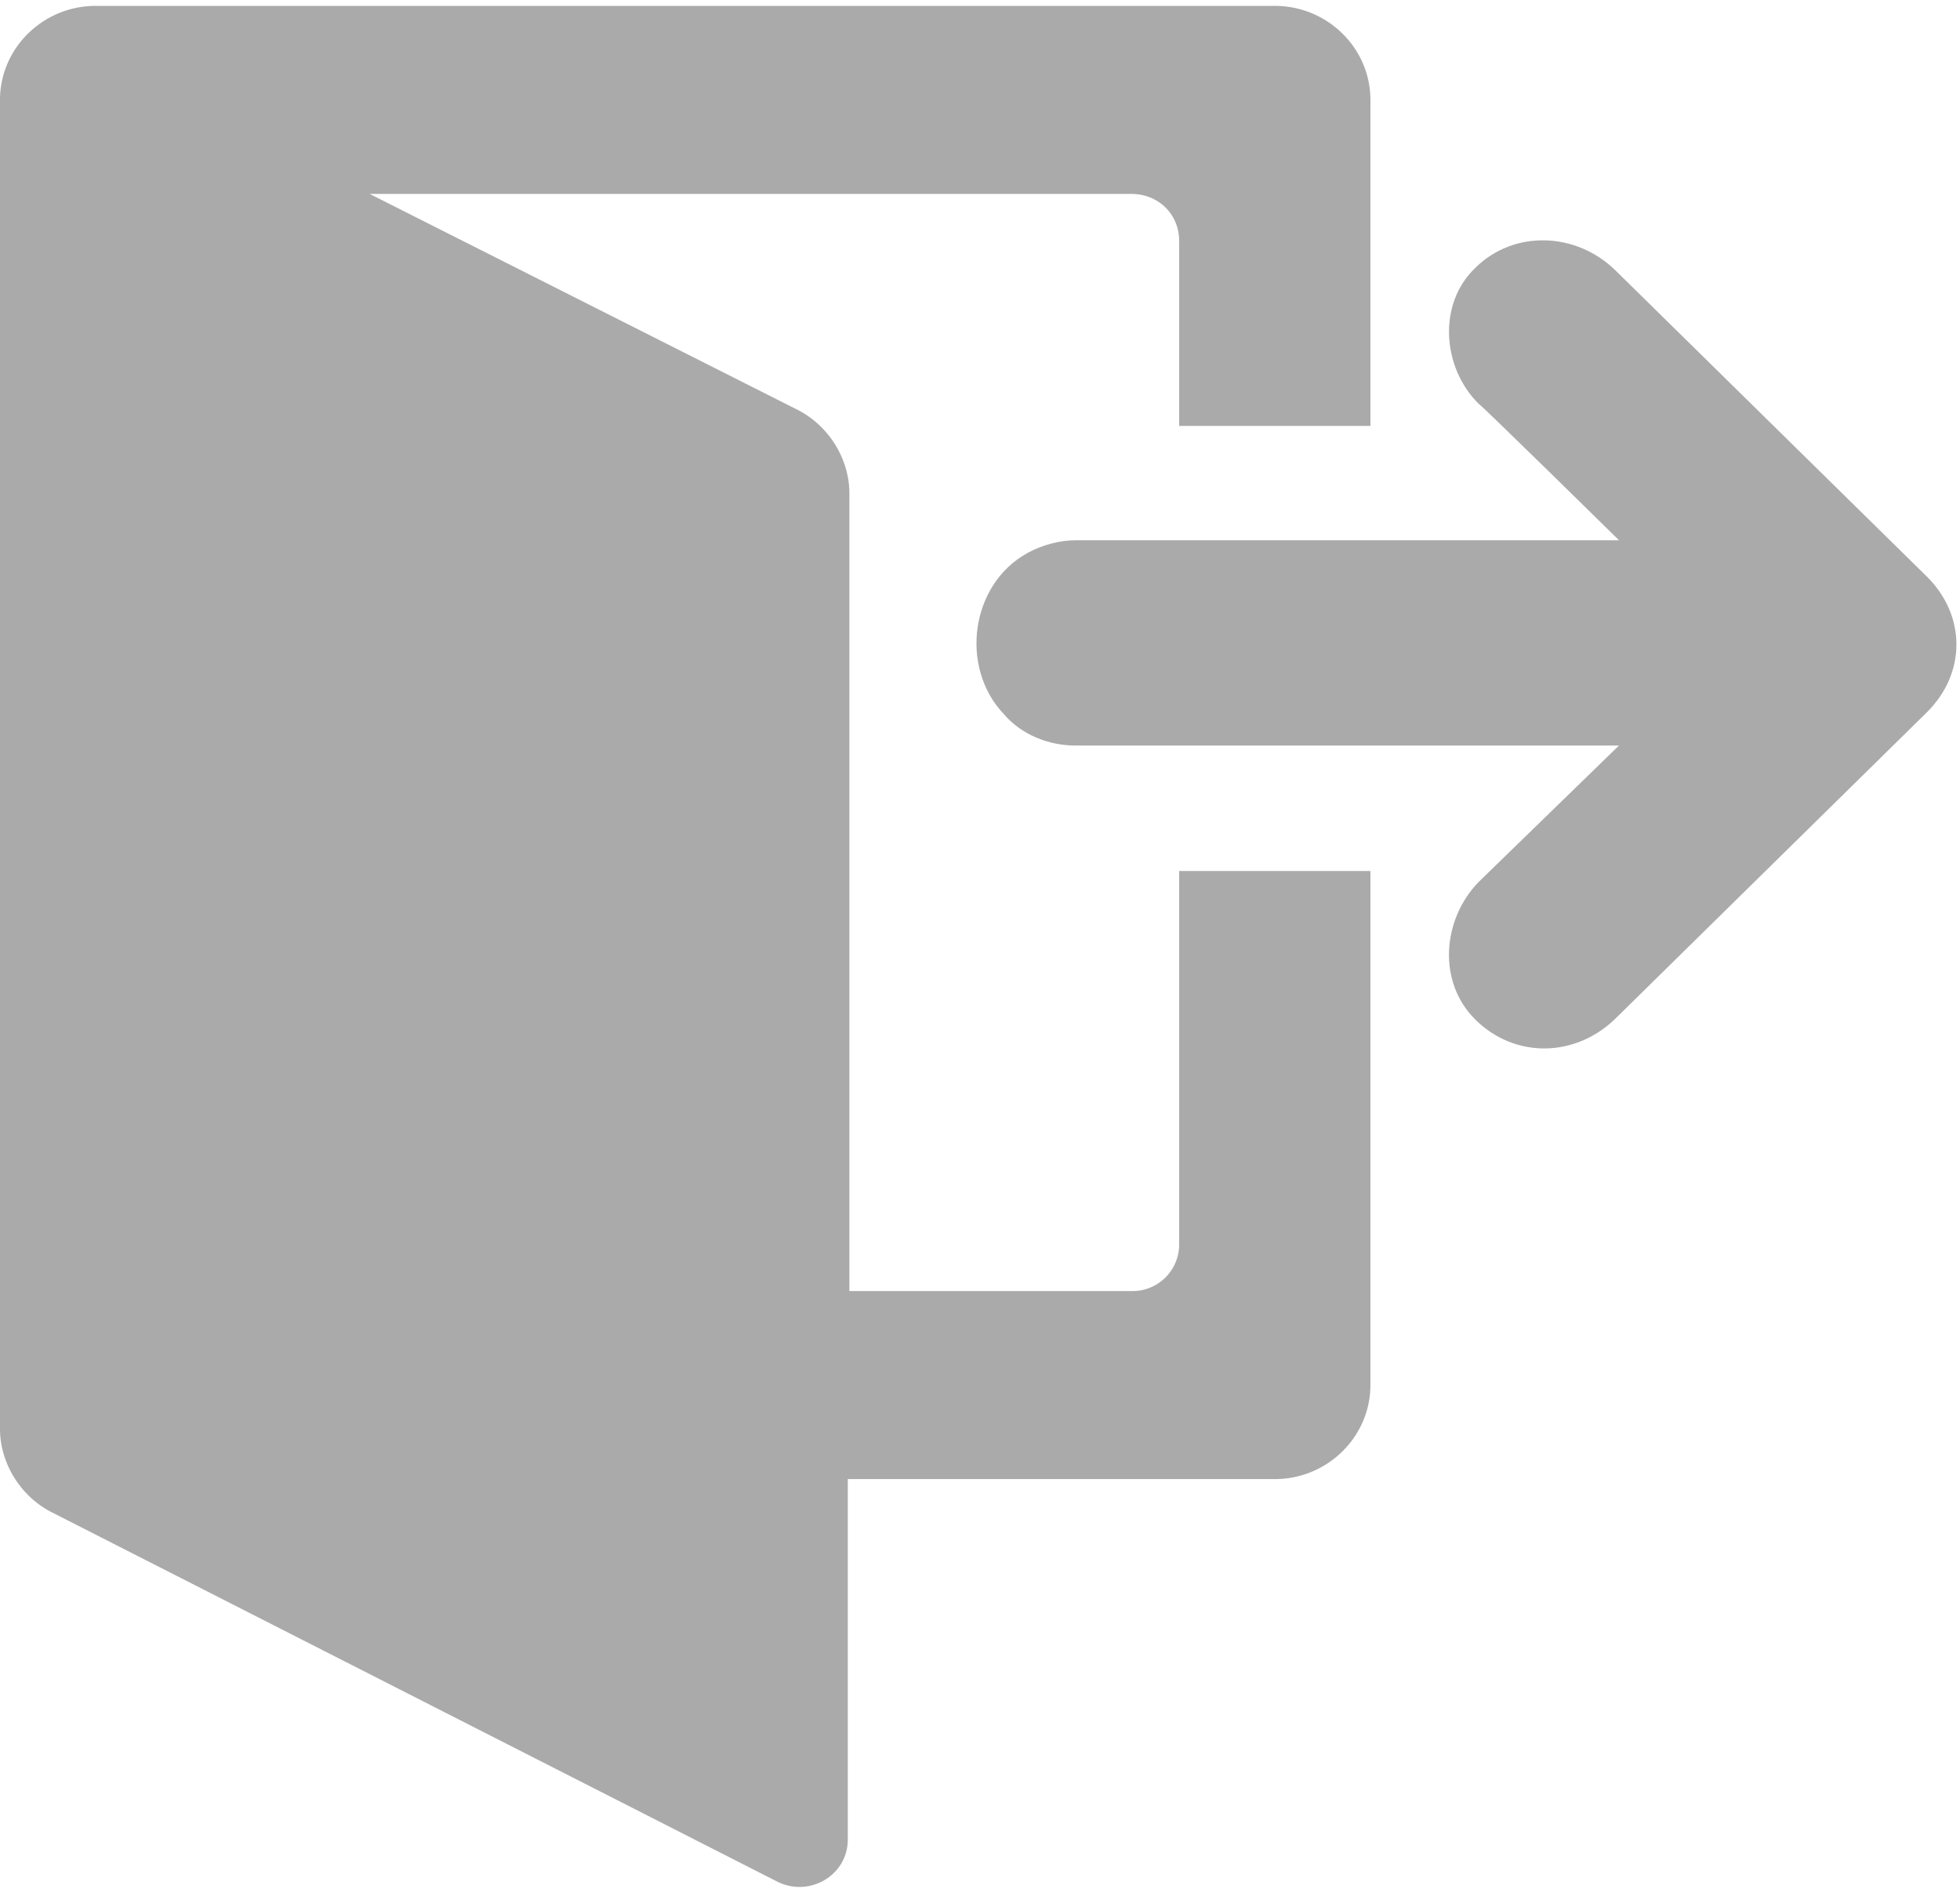 <svg width="31" height="30" xmlns="http://www.w3.org/2000/svg"><g fill="none" fill-rule="evenodd"><path d="M-5-5h40v40H-5z"/><path d="M-3-3h36v36H-3z"/><g fill="#AAA" fill-rule="nonzero"><path d="M21.675 6.713V1.58c0-.818-.68-1.487-1.512-1.487H1.513C.68.093 0 .763 0 1.58v21.026c0 .545.328 1.065.807 1.313l11.492 5.852c.504.248 1.11-.1 1.11-.67V23.4h6.754c.832 0 1.512-.67 1.512-1.488V13.78H18.65v5.9a.737.737 0 01-.756.745h-4.46V7.804c0-.546-.328-1.066-.807-1.314l-6.78-3.422h12.047c.429 0 .756.322.756.744v2.926h3.025v-.025z"/><path d="M25.556 4.283l4.915 4.834c.63.62.63 1.537 0 2.157l-4.915 4.835c-.63.62-1.588.645-2.218.025-.605-.595-.53-1.587.05-2.182l2.218-2.157h-8.594c-.428 0-.857-.173-1.134-.496-.706-.743-.53-2.058.378-2.553.227-.124.504-.199.756-.199h8.595S23.414 6.39 23.389 6.39c-.58-.57-.656-1.587-.05-2.157.604-.595 1.587-.57 2.217.05z"/></g></g></svg>